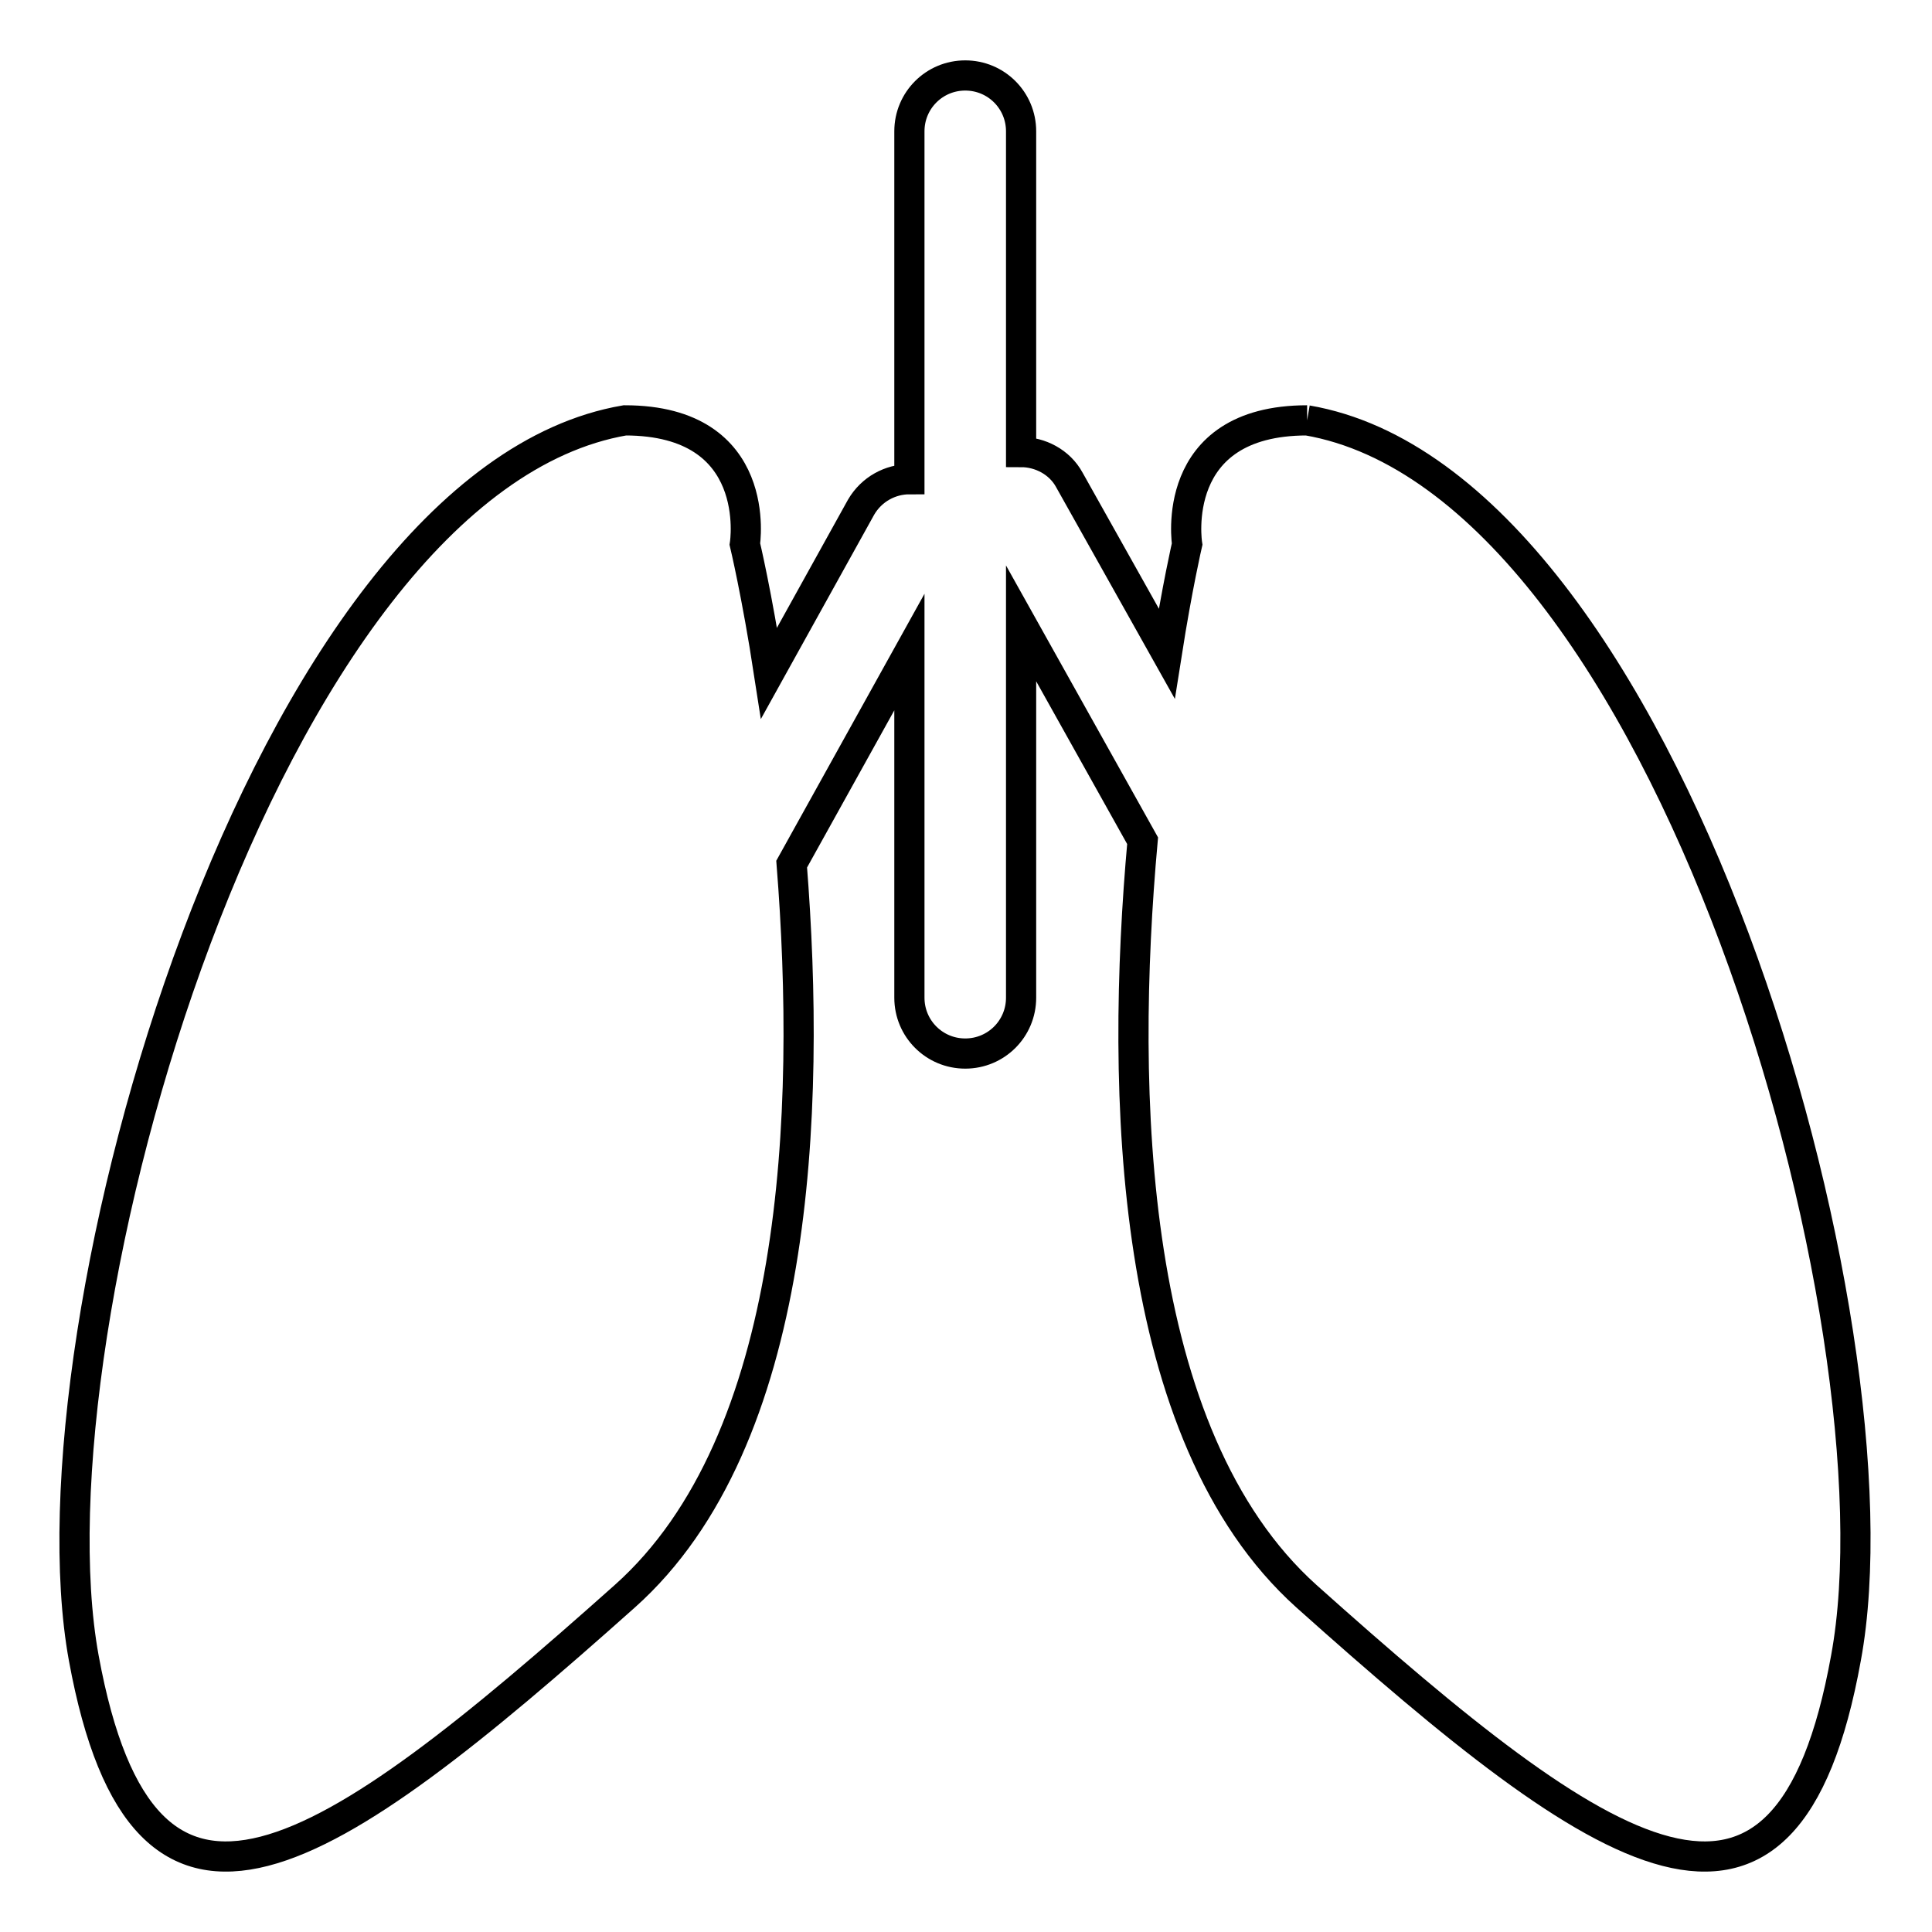<?xml version="1.0" encoding="utf-8"?>
<!-- Svg Vector Icons : http://www.onlinewebfonts.com/icon -->
<!DOCTYPE svg PUBLIC "-//W3C//DTD SVG 1.1//EN" "http://www.w3.org/Graphics/SVG/1.1/DTD/svg11.dtd">
<svg version="1.1" xmlns="http://www.w3.org/2000/svg" xmlns:xlink="http://www.w3.org/1999/xlink" x="0px" y="0px" viewBox="0 0 256 256" enable-background="new 0 0 256 256" xml:space="preserve">
<g><g><path stroke-width="4" fill-opacity="0" stroke="#000000"  d="M173.2,55.7c-18.5,0-15.9,16.4-15.9,16.4s-1.3,5.6-2.7,14.5l-12.9-23c-1.3-2.4-3.9-3.7-6.4-3.7V17.4c0-4.1-3.3-7.4-7.4-7.4c-4.1,0-7.4,3.3-7.4,7.4v46.1c-2.5,0-5,1.3-6.4,3.7l-12.2,22c-1.6-10.4-3.2-17.1-3.2-17.1s2.6-16.4-15.9-16.4c-47.8,8.2-79.7,120.2-71.7,164c8,43.7,31.9,27.3,71.7-8.2c23.1-20.6,24.7-64.1,22.1-97l15.6-28.1v45.8c0,4.1,3.3,7.4,7.4,7.4c4.1,0,7.4-3.3,7.4-7.4V82.6l16.1,28.8c-3,33.3-2,78.8,21.7,100.1c39.7,35.5,63.6,51.9,71.5,8.2C252.7,175.9,220.9,63.9,173.2,55.7"/></g></g>
</svg>